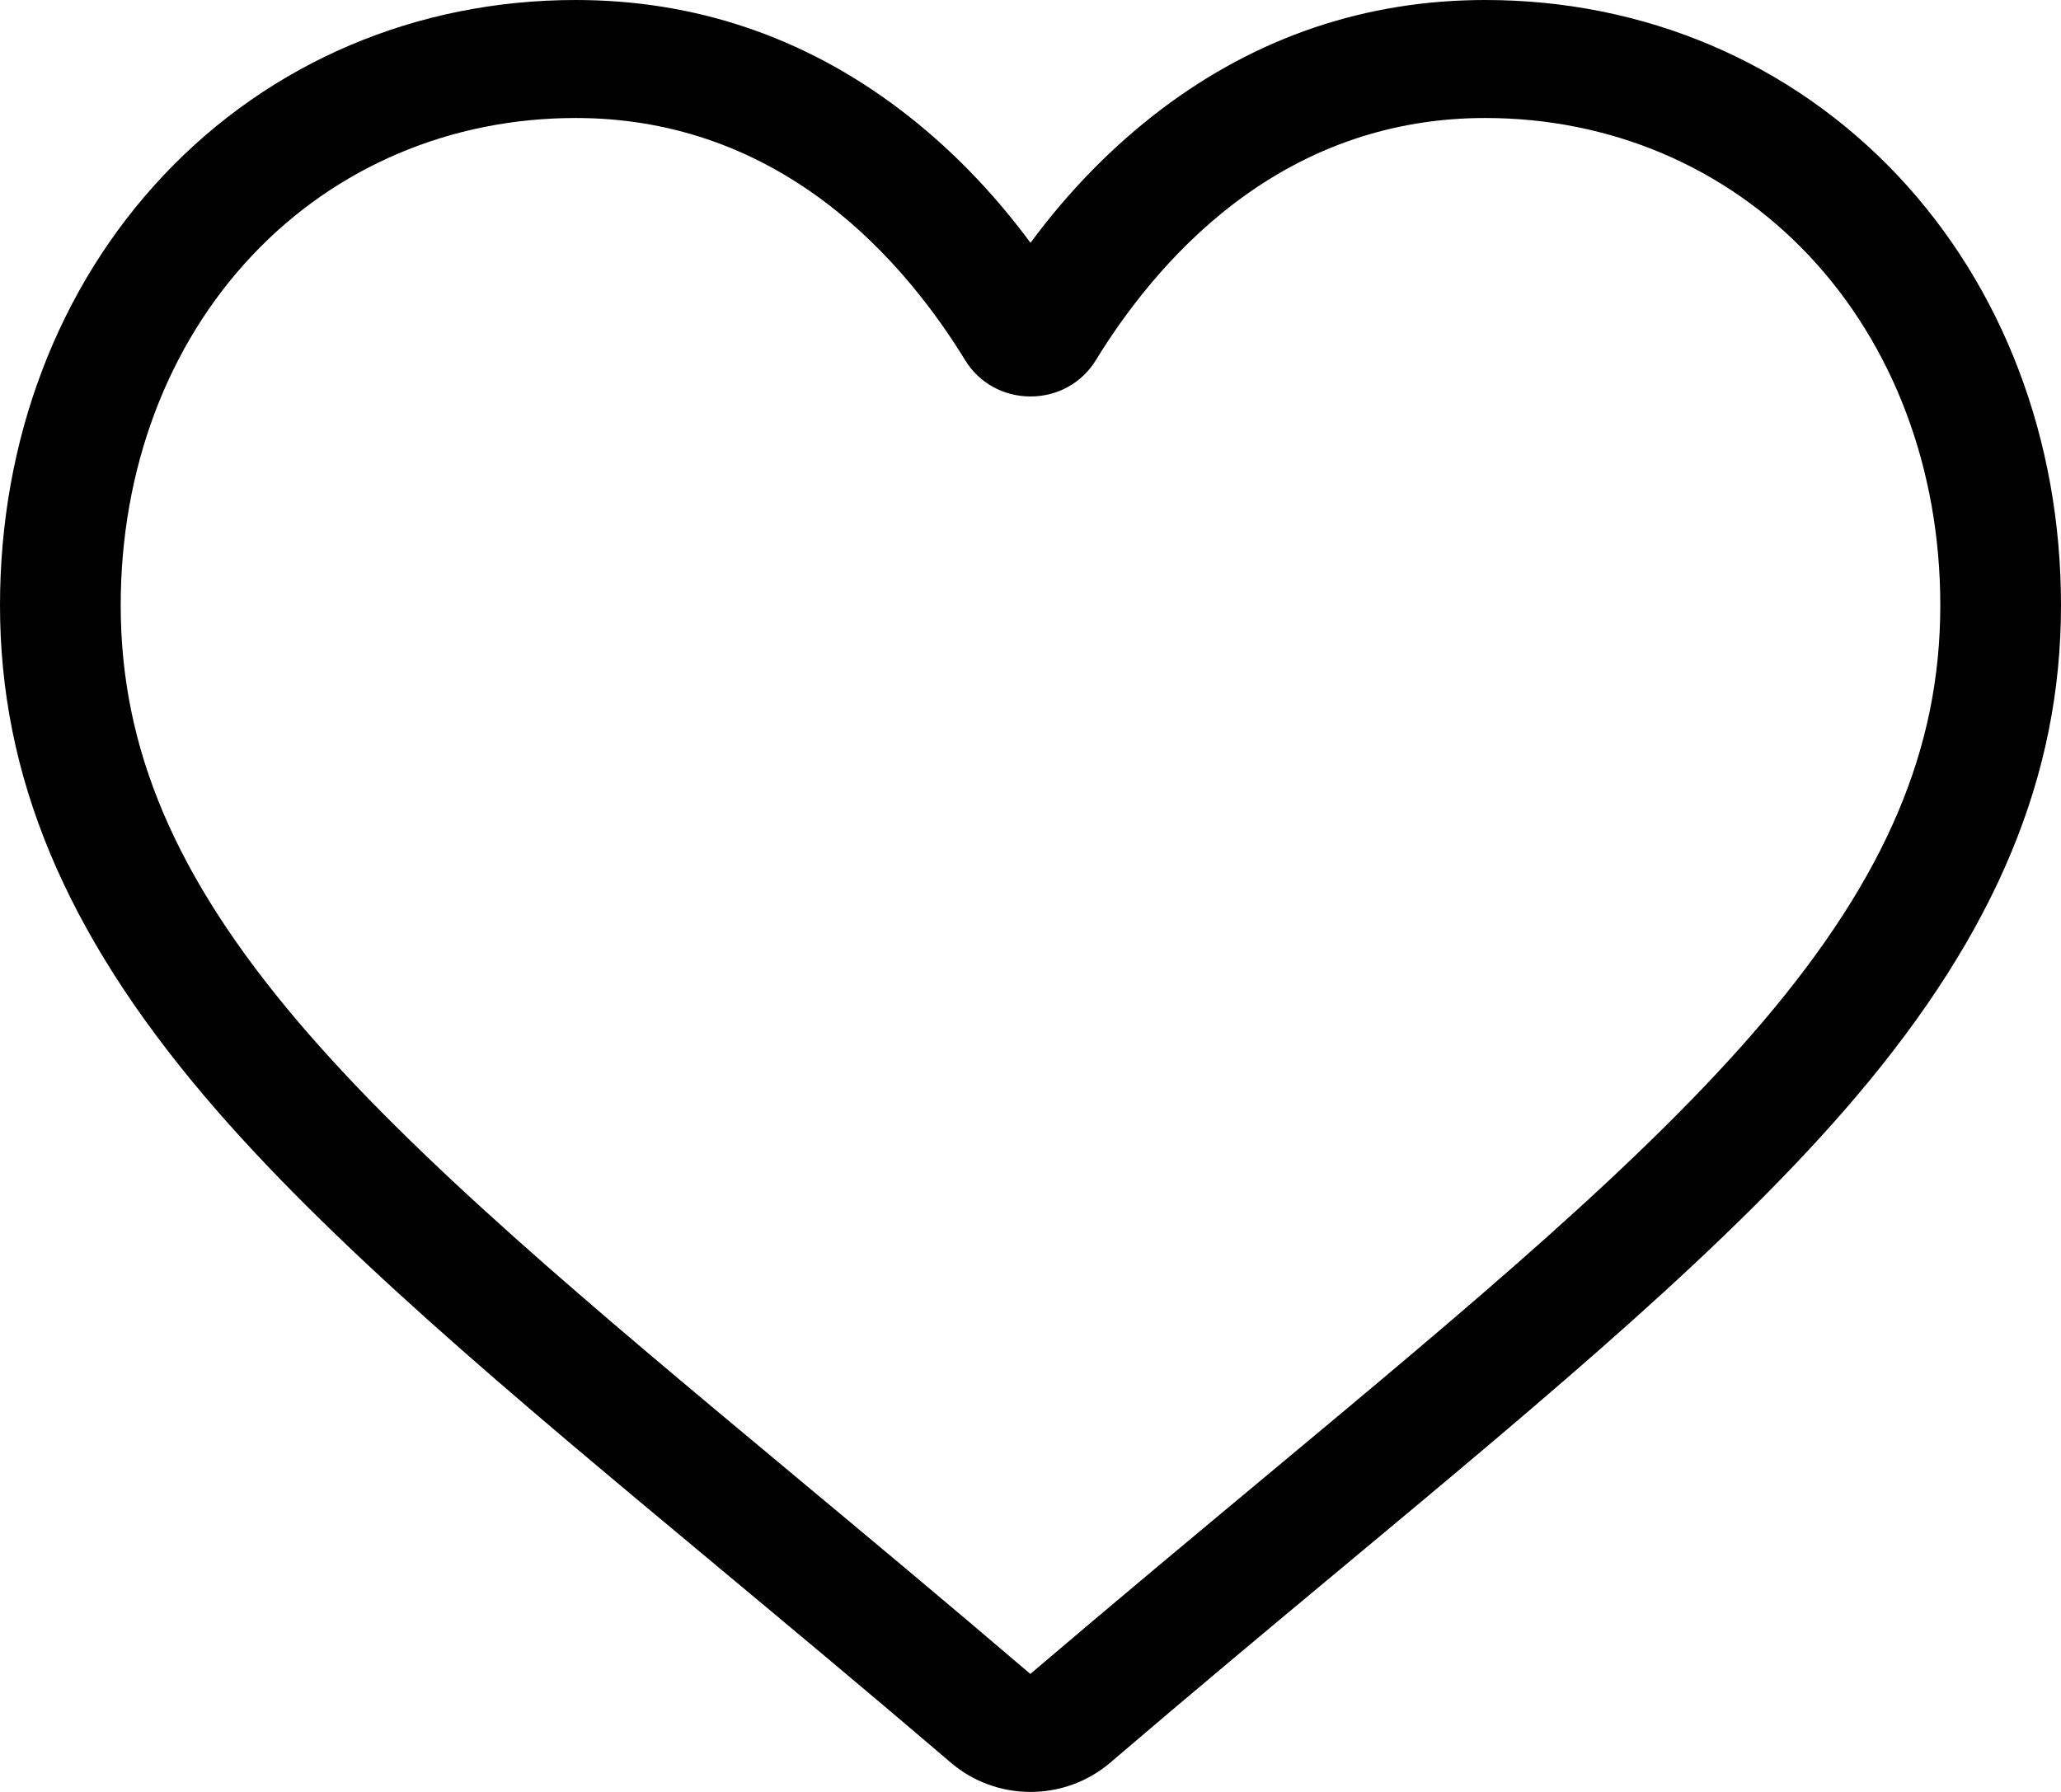 <svg width="23" height="20" viewBox="0 0 23 20" fill="none" xmlns="http://www.w3.org/2000/svg">
<path d="M11.5 20C11.173 20 10.857 19.884 10.611 19.673C9.682 18.879 8.786 18.133 7.996 17.475L7.992 17.471C5.674 15.541 3.673 13.875 2.281 12.233C0.725 10.397 0 8.657 0 6.756C0 4.909 0.648 3.205 1.825 1.957C3.015 0.695 4.649 0 6.425 0C7.753 0 8.969 0.41 10.039 1.219C10.579 1.628 11.069 2.127 11.5 2.71C11.931 2.127 12.421 1.628 12.961 1.219C14.031 0.41 15.247 0 16.575 0C18.351 0 19.985 0.695 21.176 1.957C22.352 3.205 23 4.909 23 6.756C23 8.657 22.275 10.397 20.719 12.233C19.327 13.875 17.326 15.541 15.009 17.471C14.217 18.13 13.32 18.878 12.389 19.674C12.143 19.884 11.827 20 11.5 20ZM6.425 1.317C5.03 1.317 3.748 1.861 2.815 2.85C1.868 3.853 1.347 5.24 1.347 6.756C1.347 8.355 1.955 9.785 3.318 11.393C4.636 12.947 6.596 14.579 8.865 16.469L8.869 16.473C9.663 17.134 10.562 17.883 11.498 18.683C12.44 17.881 13.34 17.131 14.135 16.469C16.404 14.579 18.364 12.947 19.682 11.393C21.045 9.785 21.653 8.355 21.653 6.756C21.653 5.24 21.131 3.853 20.185 2.85C19.253 1.861 17.97 1.317 16.575 1.317C15.553 1.317 14.614 1.634 13.785 2.261C13.047 2.819 12.532 3.525 12.23 4.019C12.075 4.273 11.802 4.425 11.5 4.425C11.198 4.425 10.925 4.273 10.77 4.019C10.468 3.525 9.954 2.819 9.215 2.261C8.386 1.634 7.447 1.317 6.425 1.317Z" fill="black"/>
</svg>
